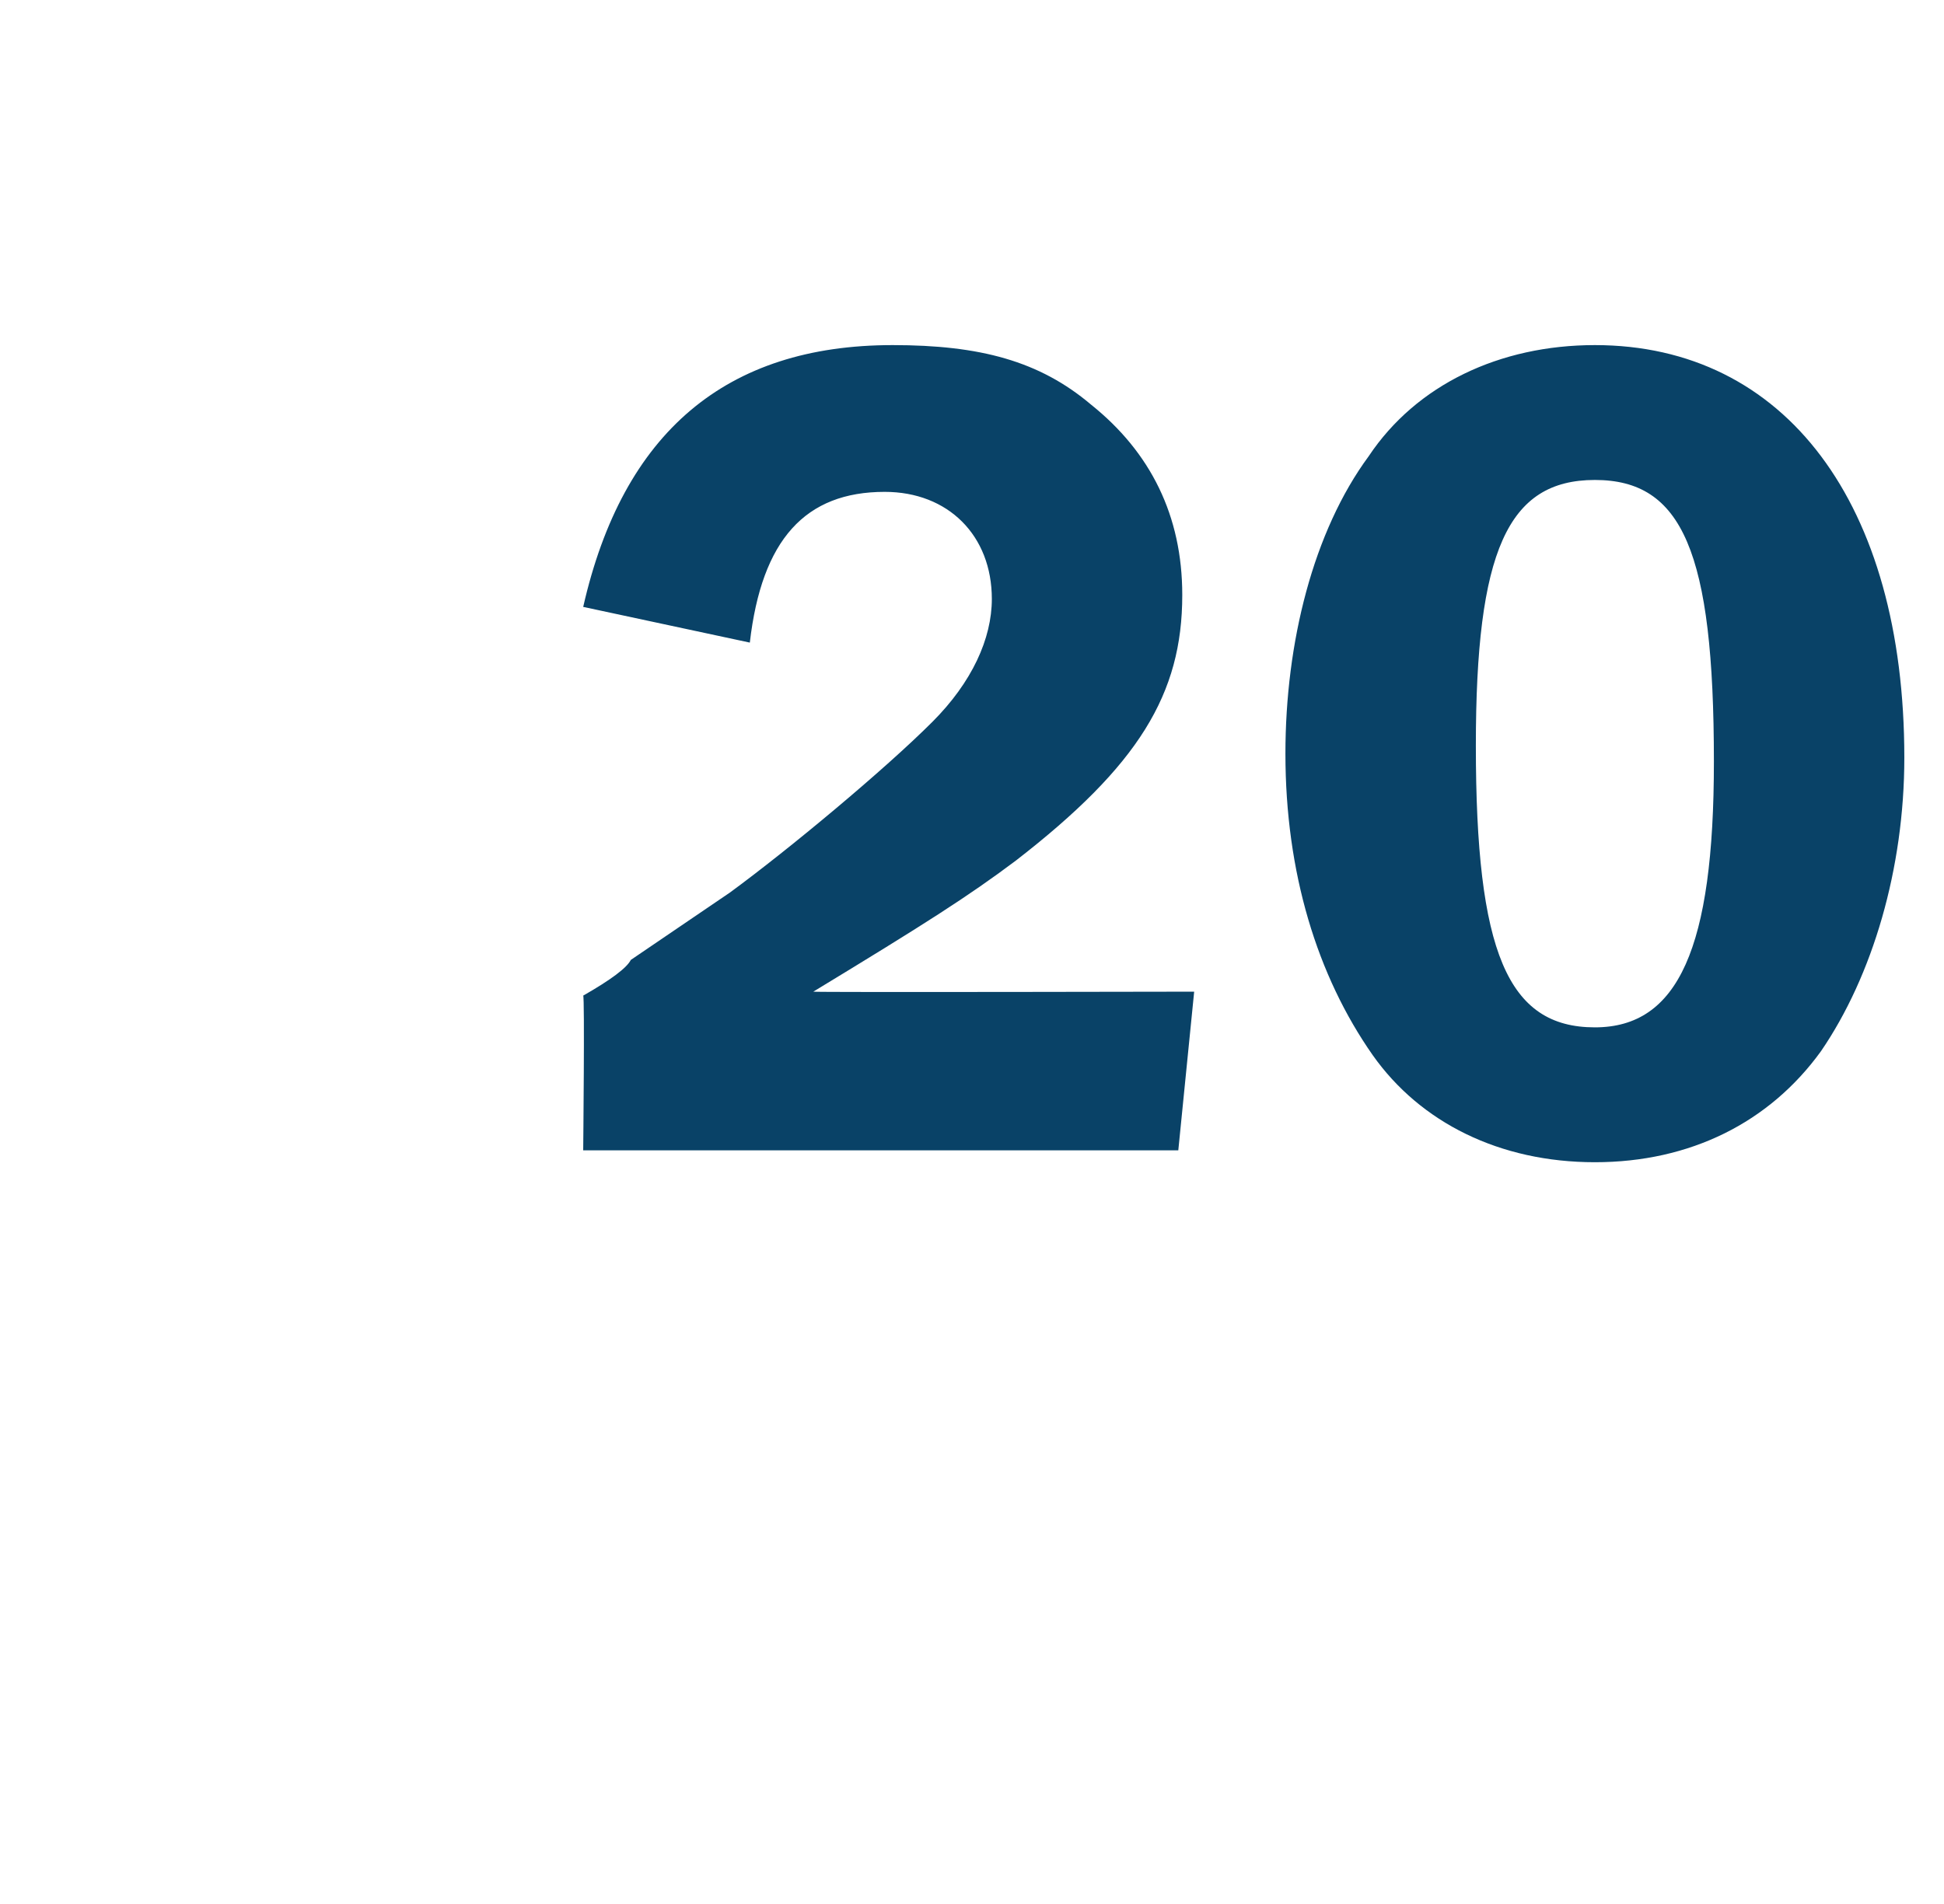 <?xml version="1.0" standalone="no"?><!DOCTYPE svg PUBLIC "-//W3C//DTD SVG 1.1//EN" "http://www.w3.org/Graphics/SVG/1.1/DTD/svg11.dtd"><svg xmlns="http://www.w3.org/2000/svg" version="1.1" width="49px" height="48px" viewBox="0 -9 49 48" style="top:-9px">  <desc>20</desc>  <defs/>  <g id="Polygon60936">    <path d="M 29.7 20 L 14.7 20 C 14.7 20 14.74 16.11 14.7 16.1 C 15.4 15.7 15.8 15.4 15.9 15.2 C 15.9 15.2 18.4 13.5 18.4 13.5 C 19.9 12.4 22.3 10.4 23.5 9.2 C 24.5 8.2 25 7.1 25 6.1 C 25 4.5 23.9 3.4 22.3 3.4 C 20.3 3.4 19.2 4.6 18.9 7.2 C 18.9 7.2 14.7 6.3 14.7 6.3 C 15.7 1.9 18.3 -0.3 22.5 -0.3 C 24.7 -0.3 26.2 0.1 27.5 1.2 C 29 2.4 29.8 4 29.8 6 C 29.8 8.5 28.7 10.3 25.6 12.7 C 24.4 13.6 23.3 14.3 20.5 16 C 20.5 16.02 30.1 16 30.1 16 L 29.7 20 Z M 48 10.1 C 48 12.9 47.2 15.6 45.9 17.5 C 44.6 19.3 42.6 20.3 40.2 20.3 C 37.8 20.3 35.8 19.3 34.6 17.6 C 33.2 15.6 32.4 13 32.4 10 C 32.4 7.2 33.1 4.4 34.5 2.5 C 35.7 0.7 37.8 -0.3 40.2 -0.3 C 45 -0.3 48 3.7 48 10.1 Z M 37.2 9.8 C 37.2 15 38 16.9 40.2 16.9 C 42.3 16.9 43.2 14.9 43.2 10.2 C 43.2 4.9 42.4 3.1 40.2 3.1 C 38 3.1 37.2 4.9 37.2 9.8 Z " stroke="none" fill="#094267"/>  </g></svg>